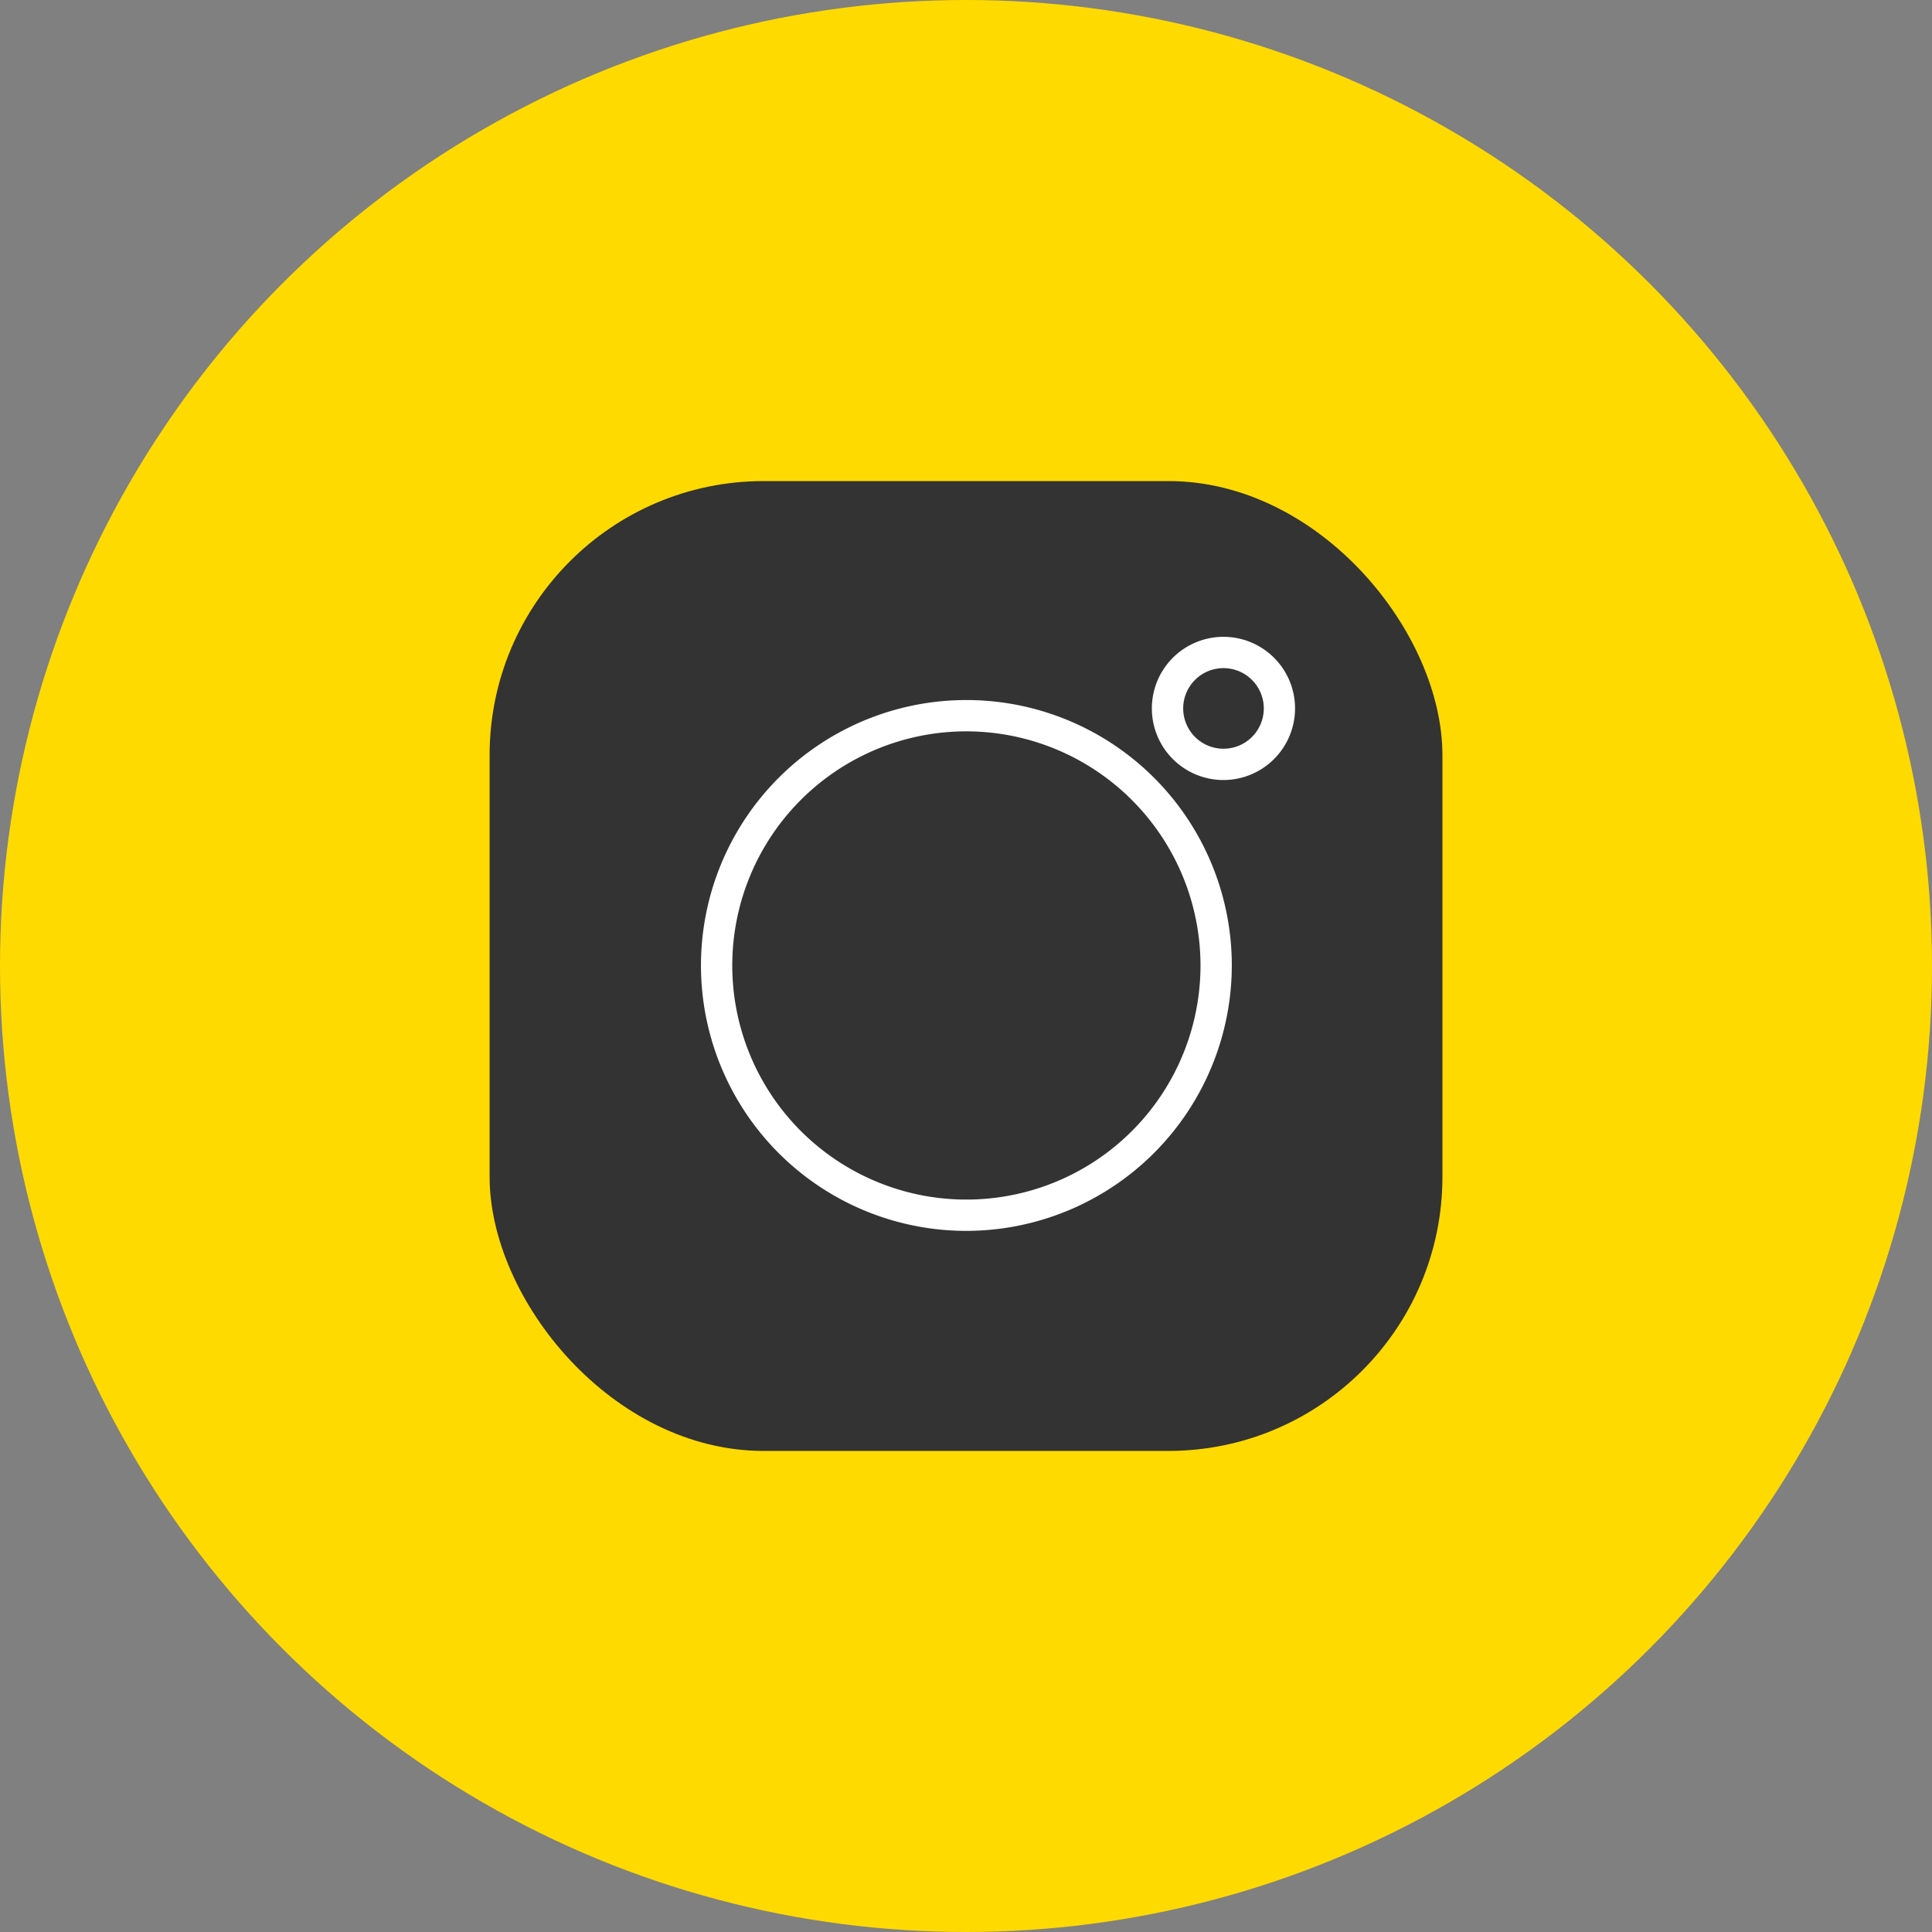 <svg id="レイヤー_1" data-name="レイヤー 1" xmlns="http://www.w3.org/2000/svg" width="50" height="50" viewBox="0 0 50 50"><rect x="0" y="0" width="50" height="50" fill="#808080" stroke="none"/><defs><style>.cls-1{fill:#ffda00;}.cls-2{fill:#333;}.cls-3{fill:#fff;}</style></defs><title>アートボード 1</title><circle class="cls-1" cx="25" cy="25" r="25"/><rect class="cls-2" x="12.671" y="12.45" width="24.659" height="25.1" rx="7.093"/><path class="cls-3" d="M25.011,31.855a6.869,6.869,0,1,1,6.868-6.869A6.877,6.877,0,0,1,25.011,31.855Zm0-12.928a6.059,6.059,0,1,0,6.058,6.059A6.066,6.066,0,0,0,25.011,18.927Z"/><path class="cls-3" d="M31.663,20.187a1.853,1.853,0,1,1,1.853-1.853A1.855,1.855,0,0,1,31.663,20.187Zm0-2.896a1.043,1.043,0,1,0,1.044,1.043A1.044,1.044,0,0,0,31.663,17.291Z"/></svg>